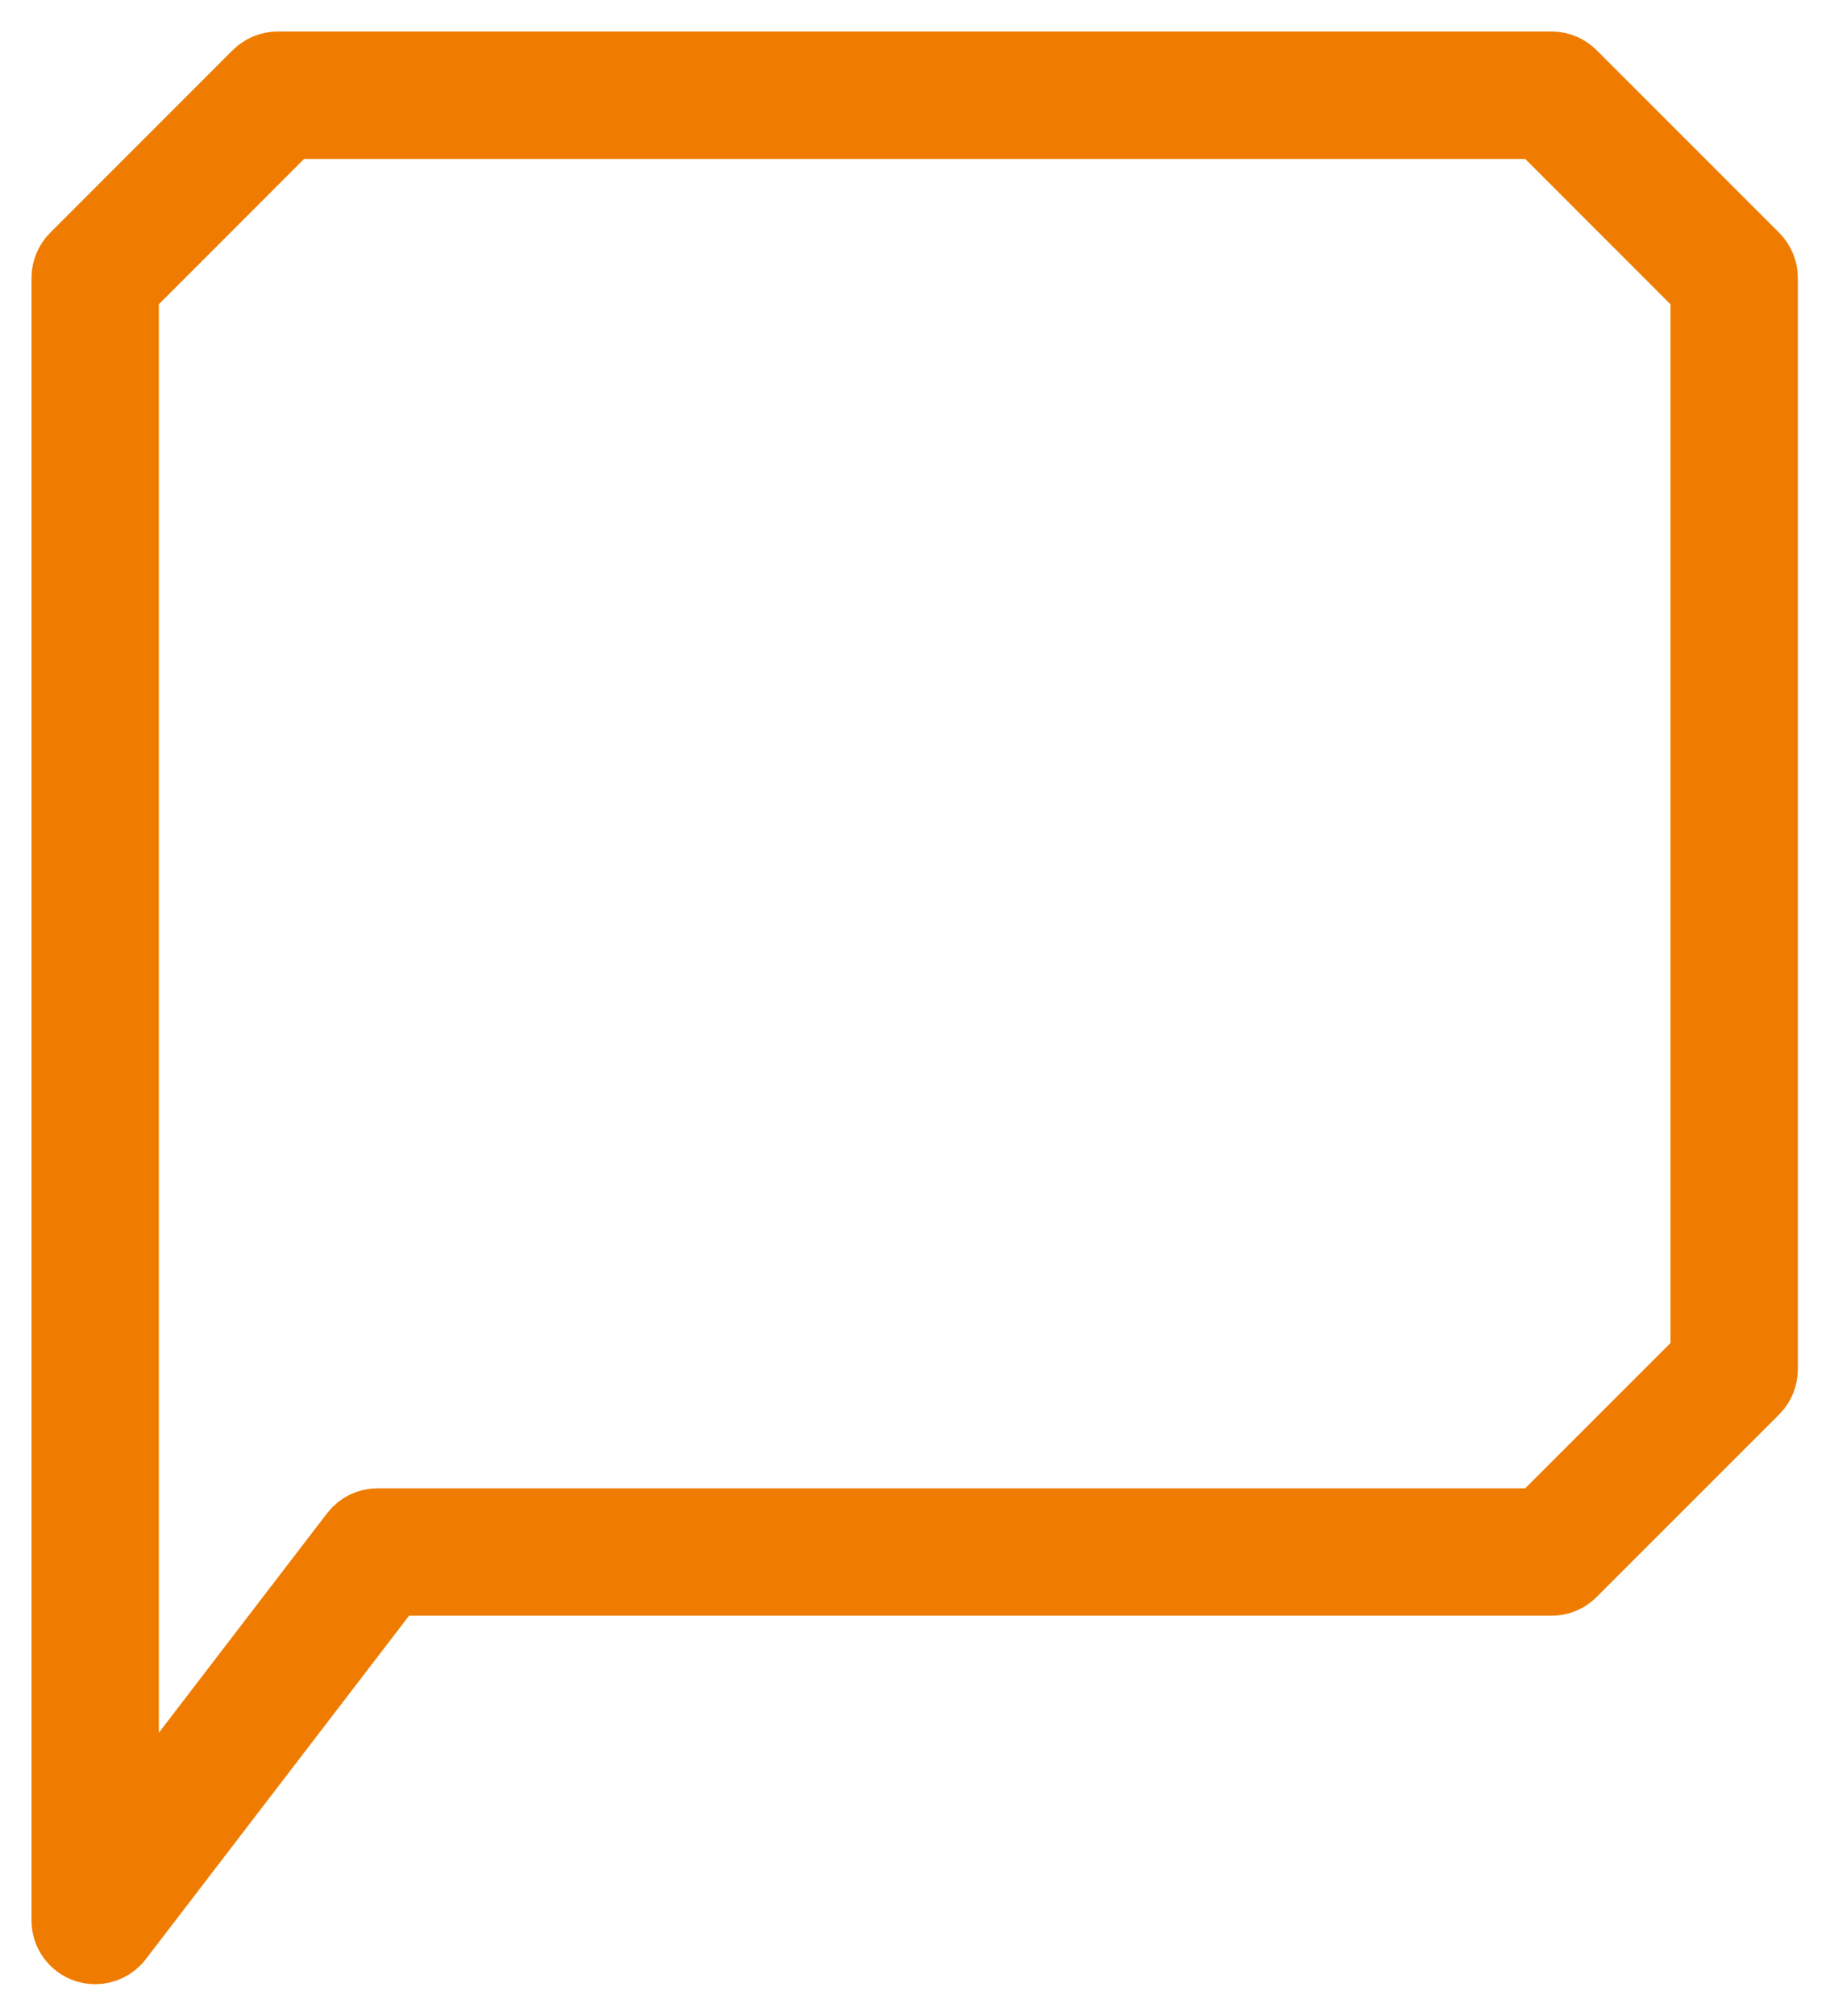 <svg width="29" height="32" viewBox="0 0 29 32" fill="none" xmlns="http://www.w3.org/2000/svg">
<path d="M1.512 31C1.457 31 1.403 30.99 1.348 30.973C1.14 30.901 1 30.707 1 30.488V4.411C1 4.275 1.055 4.145 1.15 4.049L4.049 1.15C4.145 1.055 4.275 1 4.411 1H24.642C24.778 1 24.908 1.055 25.003 1.15L27.903 4.049C27.998 4.145 28.053 4.275 28.053 4.411V21.739C28.053 21.875 27.998 22.005 27.903 22.101L25.003 25C24.908 25.096 24.778 25.15 24.642 25.15H6.25L1.918 30.799C1.819 30.928 1.669 31 1.512 31ZM2.023 4.623V28.981L5.591 24.328C5.687 24.202 5.837 24.127 5.997 24.127H24.43L27.03 21.528V4.623L24.43 2.023H4.623L2.023 4.623Z" fill="#EF7C00" stroke="#EF7C00"/>
</svg>
